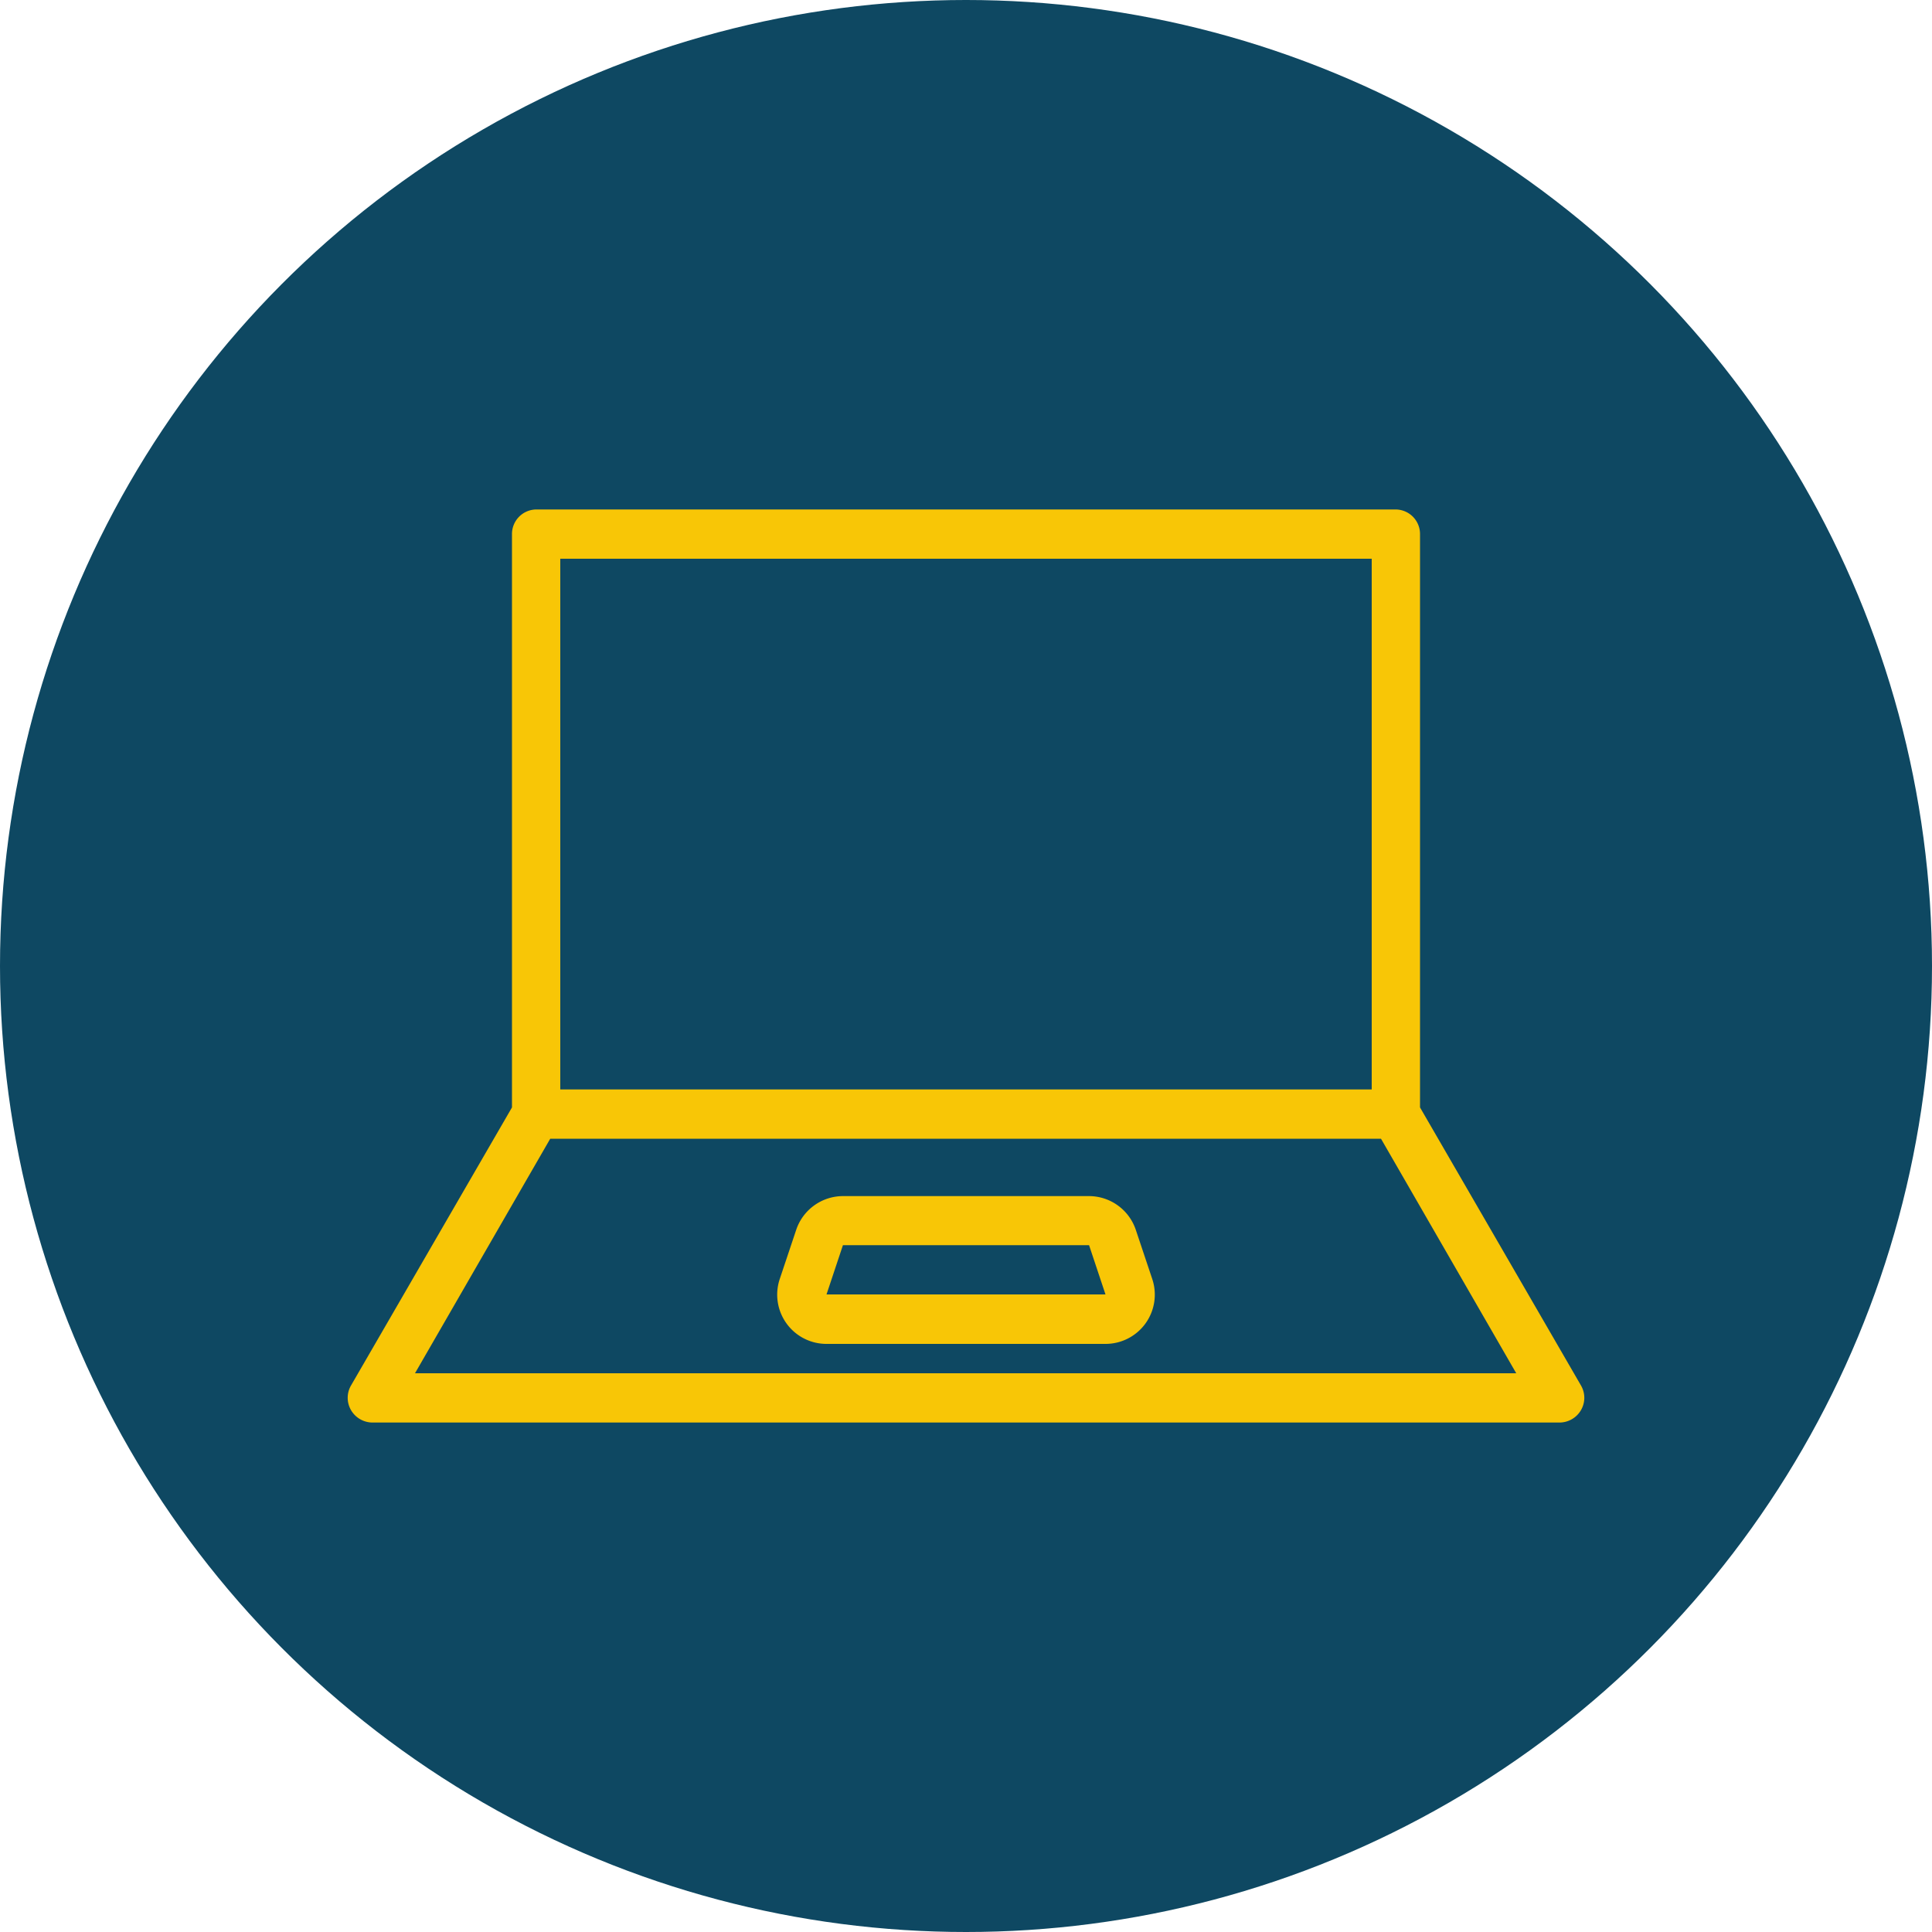 <svg id="Capa_1" data-name="Capa 1" xmlns="http://www.w3.org/2000/svg" viewBox="0 0 100 100"><defs><style>.cls-1{fill:#0e4862;}.cls-2{fill:#f8c606;}</style></defs><title>iconoautodiligenciamiento-web</title><circle class="cls-1" cx="50" cy="50" r="50"/><path class="cls-2" d="M81.83,71.71,73.5,57.32V27.65a1.27,1.27,0,0,0-1.27-1.28H27.77a1.27,1.27,0,0,0-1.27,1.28V57.32L18.17,71.71a1.27,1.27,0,0,0,0,1.28,1.29,1.29,0,0,0,1.1.64H80.73a1.29,1.29,0,0,0,1.1-.64A1.27,1.27,0,0,0,81.83,71.71ZM29,28.92H71V56.39H29ZM21.48,71.08l7-12.14h43l7,12.14Z"/><path class="cls-2" d="M58.79,63.66a2.56,2.56,0,0,0-2.42-1.75H43.63a2.56,2.56,0,0,0-2.42,1.75l-.85,2.54a2.55,2.55,0,0,0,2.42,3.36H57.22a2.55,2.55,0,0,0,2.42-3.36ZM42.78,67l.85-2.55H56.37L57.22,67Z"/></svg>